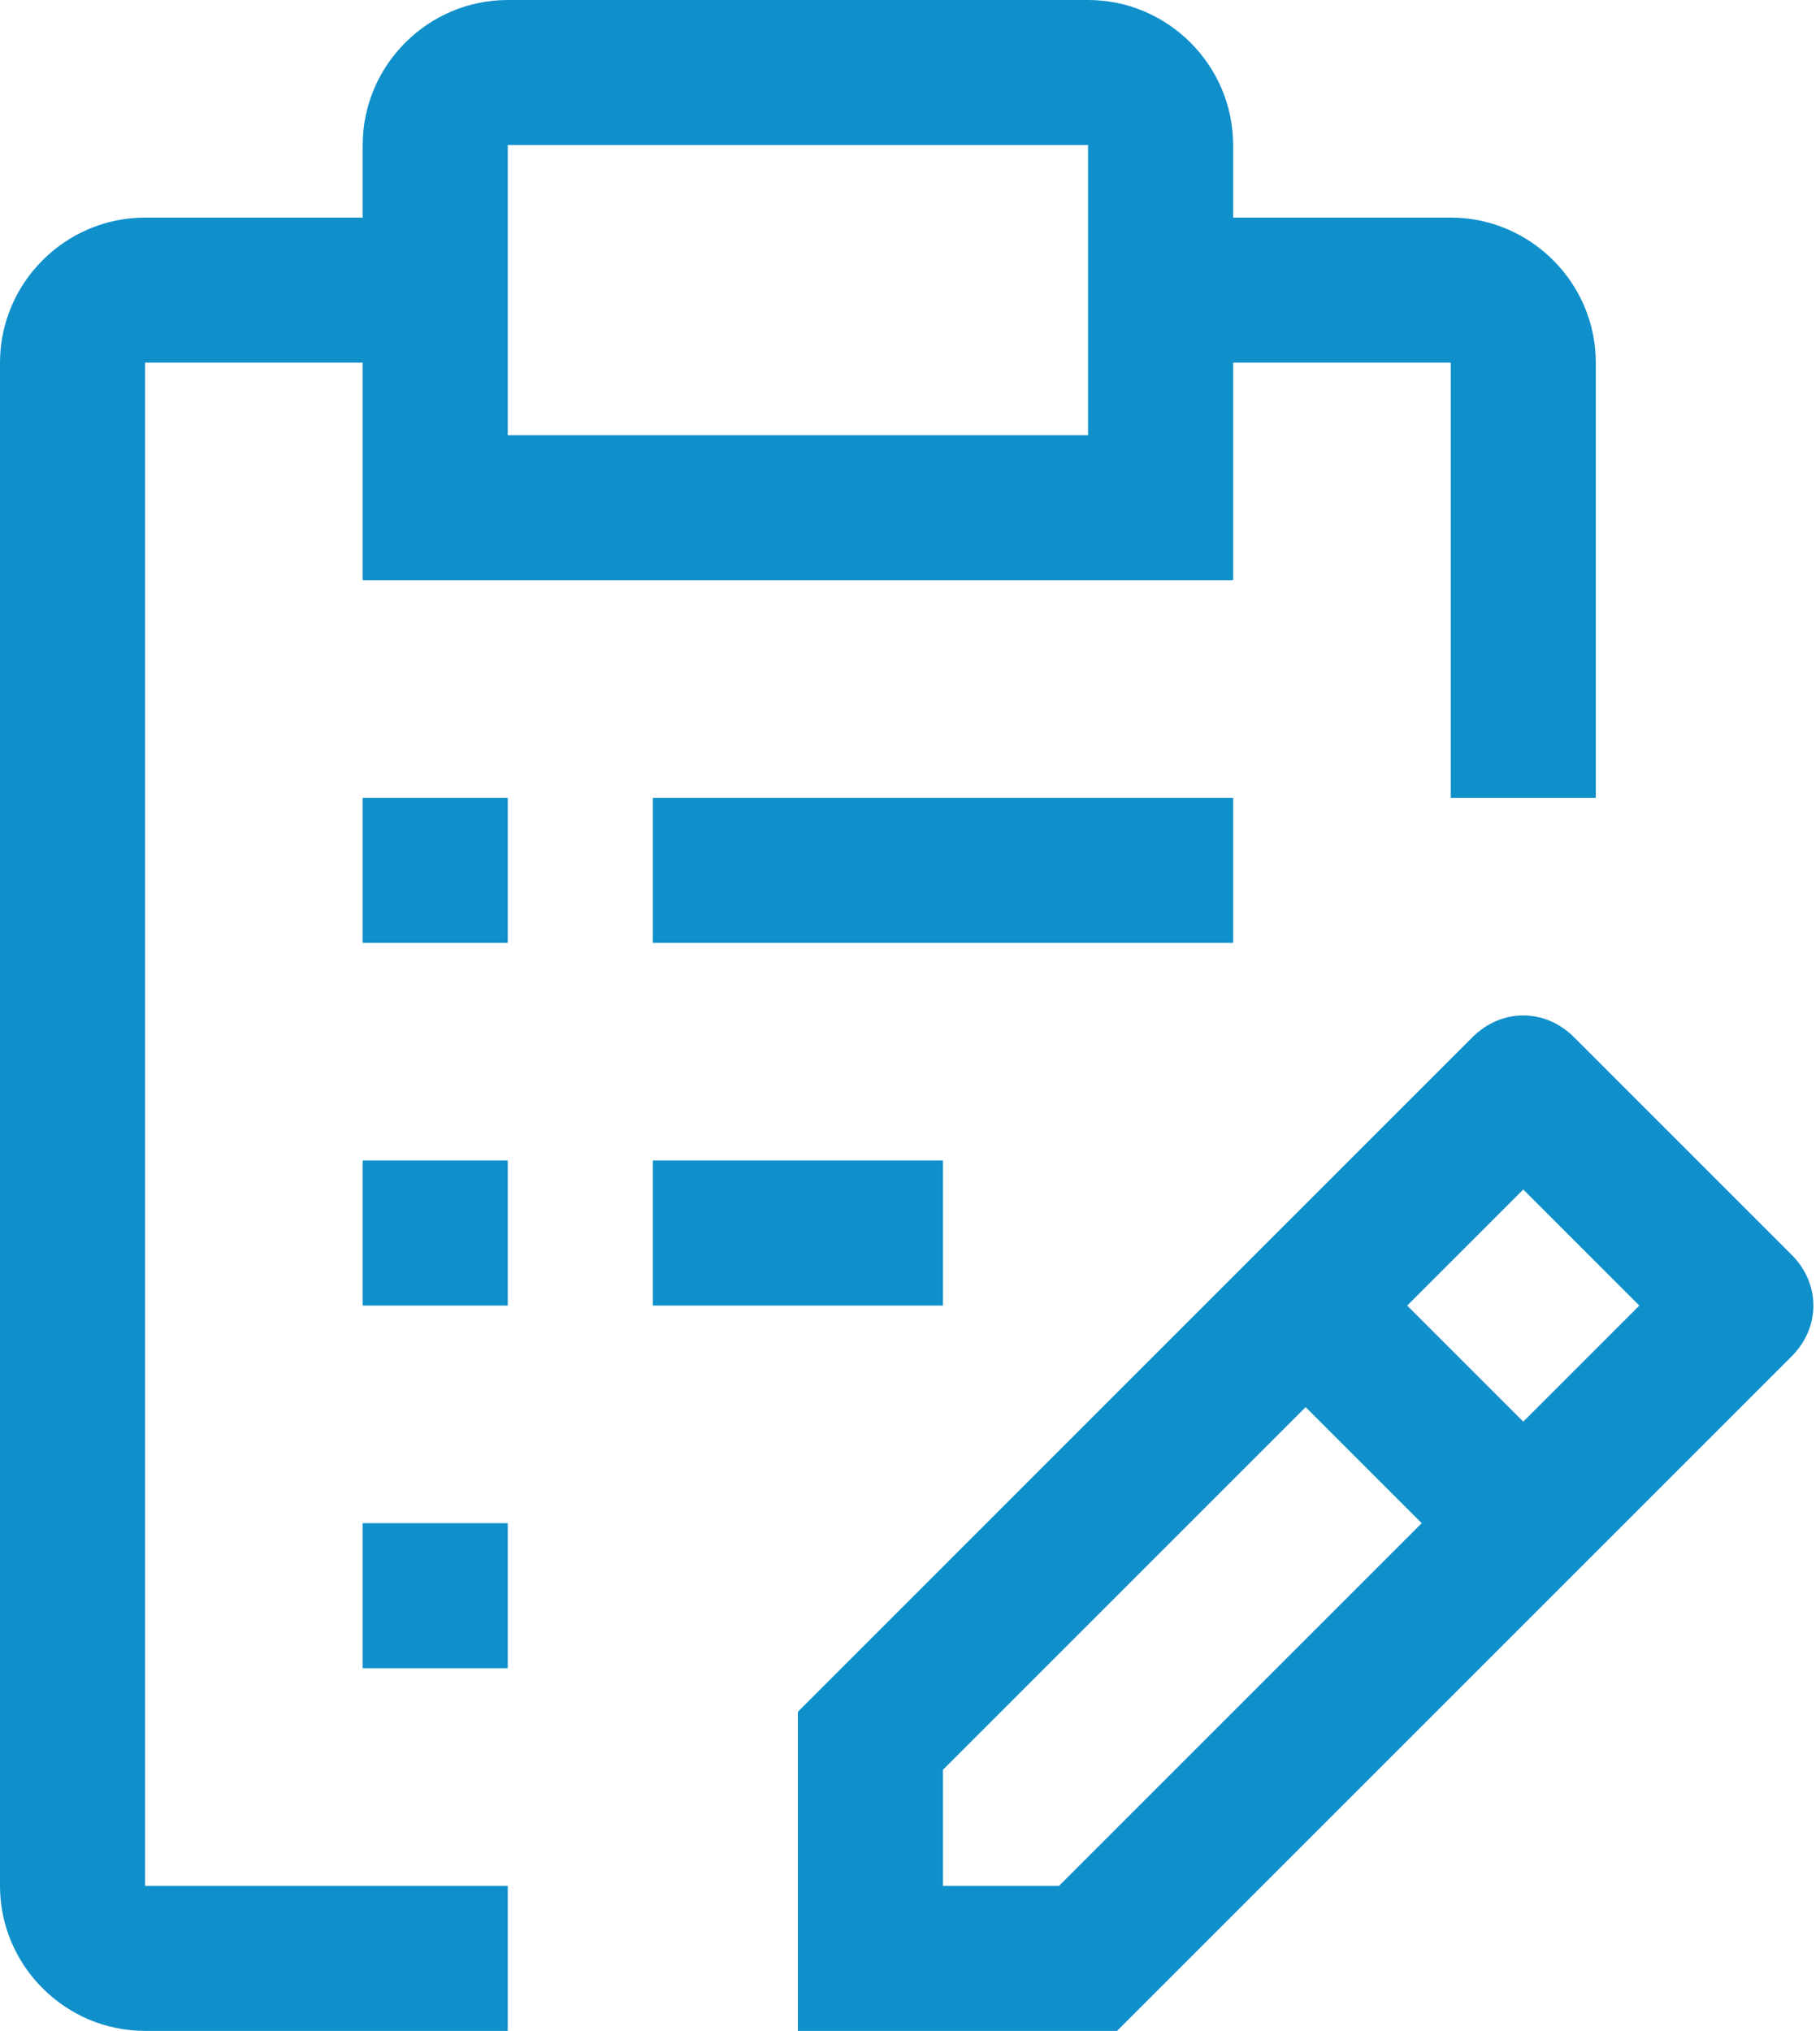 <svg width="138" height="154" viewBox="0 0 138 154" fill="none" xmlns="http://www.w3.org/2000/svg">
<path d="M135.85 95.15L119.35 78.65C117.15 76.45 113.85 76.45 111.65 78.65L60.5 129.8V154H84.7L135.85 102.85C138.05 100.65 138.05 97.35 135.85 95.15ZM80.3 143H71.5V134.2L99 106.7L107.8 115.5L80.3 143ZM115.5 107.8L106.7 99L115.5 90.2L124.3 99L115.5 107.8ZM27.5 115.5H38.5V126.5H27.5V115.5ZM49.5 88H71.5V99H49.5V88ZM27.5 88H38.5V99H27.5V88ZM49.5 60.5H93.5V71.5H49.5V60.5ZM27.5 60.5H38.5V71.5H27.5V60.5Z" fill="#1090CB"/>
<path d="M11 143V27.5H27.5V44H93.5V27.5H110V60.5H121V27.5C121 21.45 116.05 16.5 110 16.5H93.5V11C93.5 4.95 88.55 0 82.5 0H38.5C32.45 0 27.5 4.95 27.5 11V16.5H11C4.95 16.5 0 21.45 0 27.5V143C0 149.05 4.95 154 11 154H38.5V143H11ZM38.5 11H82.5V33H38.5V11Z" fill="#1090CB"/>
</svg>
